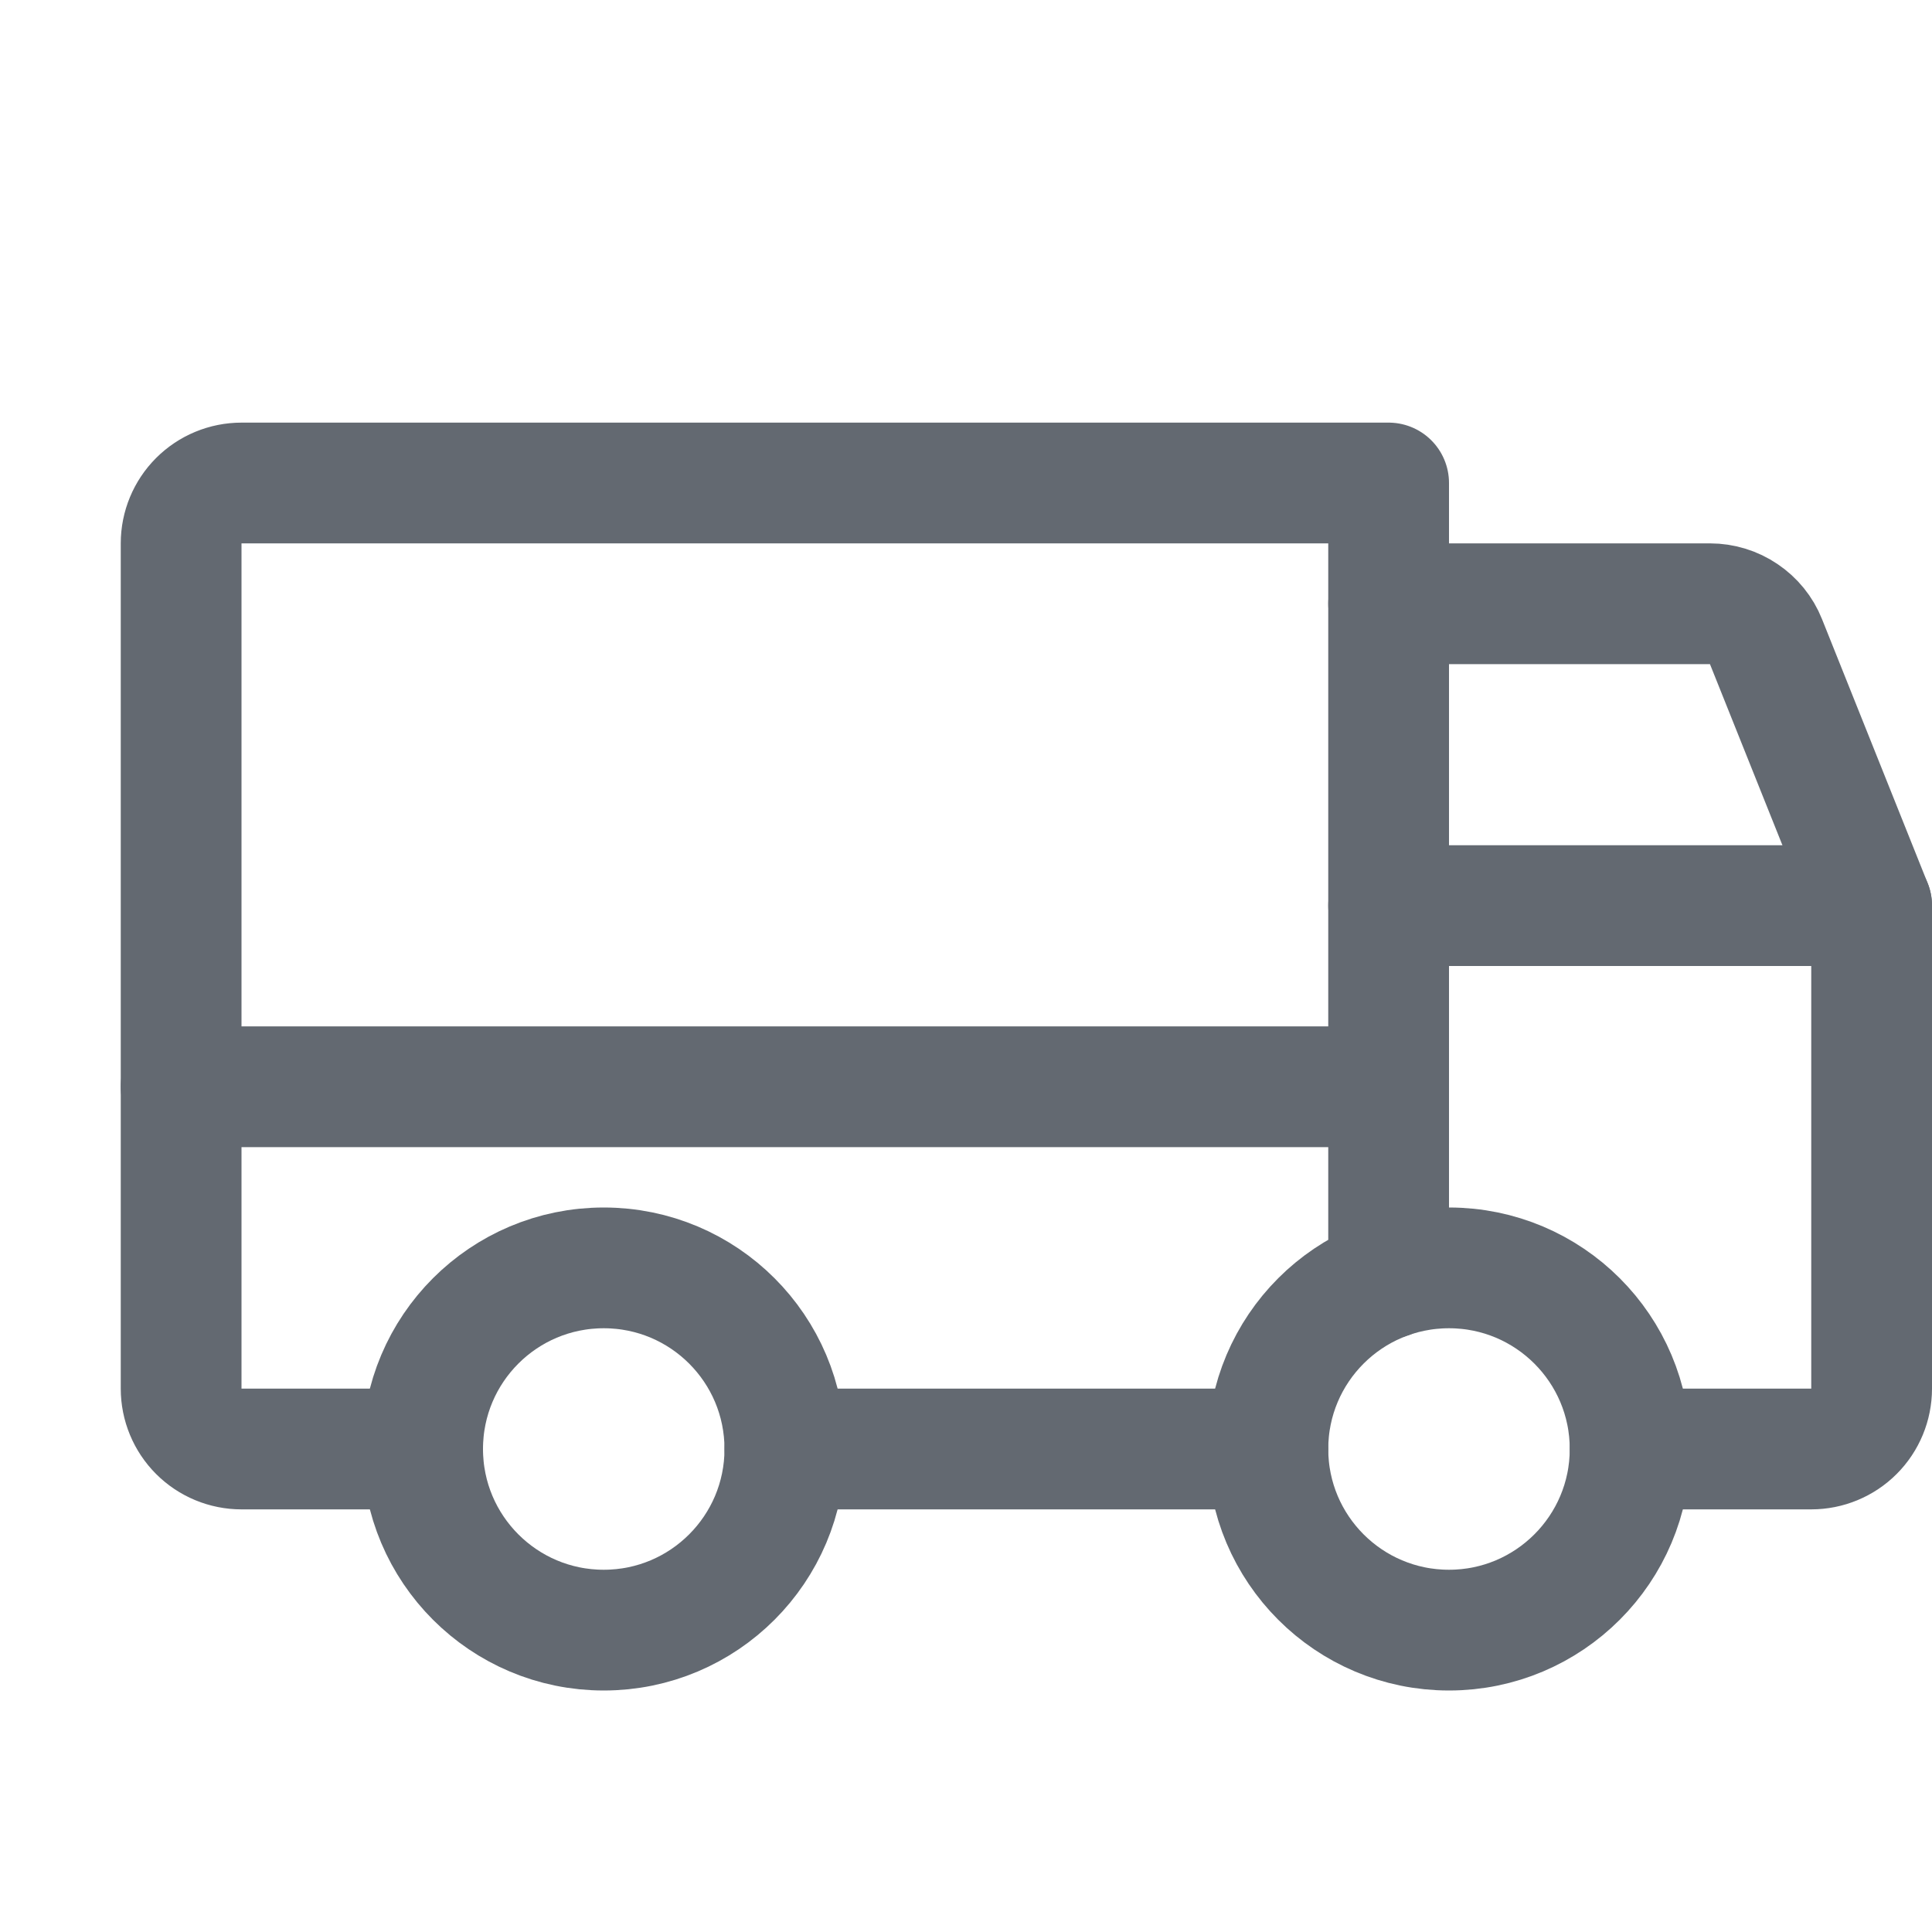<svg xmlns="http://www.w3.org/2000/svg" fill="none" viewBox="0 0 20 20" height="20" width="20">
<g clip-path="url(#clip0_1_4225)">
<path stroke-linejoin="round" stroke-linecap="round" stroke-width="1.25" stroke="#636971" d="M14.375 6.25H17.702C17.826 6.25 17.948 6.287 18.051 6.357C18.154 6.426 18.235 6.525 18.281 6.641L19.375 9.375"></path>
<path stroke-linejoin="round" stroke-linecap="round" stroke-width="1.25" stroke="#636971" d="M1.875 11.25H14.375"></path>
<path stroke-linejoin="round" stroke-linecap="round" stroke-width="1.25" stroke="#636971" d="M15 16.875C16.035 16.875 16.875 16.035 16.875 15C16.875 13.964 16.035 13.125 15 13.125C13.964 13.125 13.125 13.964 13.125 15C13.125 16.035 13.964 16.875 15 16.875Z"></path>
<path stroke-linejoin="round" stroke-linecap="round" stroke-width="1.25" stroke="#636971" d="M6.25 16.875C7.286 16.875 8.125 16.035 8.125 15C8.125 13.964 7.286 13.125 6.25 13.125C5.214 13.125 4.375 13.964 4.375 15C4.375 16.035 5.214 16.875 6.25 16.875Z"></path>
<path stroke-linejoin="round" stroke-linecap="round" stroke-width="1.25" stroke="#636971" d="M13.125 15H8.125"></path>
<path stroke-linejoin="round" stroke-linecap="round" stroke-width="1.25" stroke="#636971" d="M14.375 9.375H19.375V14.375C19.375 14.541 19.309 14.7 19.192 14.817C19.075 14.934 18.916 15 18.75 15H16.875"></path>
<path stroke-linejoin="round" stroke-linecap="round" stroke-width="1.25" stroke="#636971" d="M4.375 15H2.5C2.334 15 2.175 14.934 2.058 14.817C1.941 14.7 1.875 14.541 1.875 14.375V5.625C1.875 5.459 1.941 5.3 2.058 5.183C2.175 5.066 2.334 5 2.5 5H14.375V13.232"></path>
</g>
<defs>
<clipPath id="clip0_1_4225">
<rect fill="white" height="20" width="20"></rect>
</clipPath>
</defs>
</svg>
